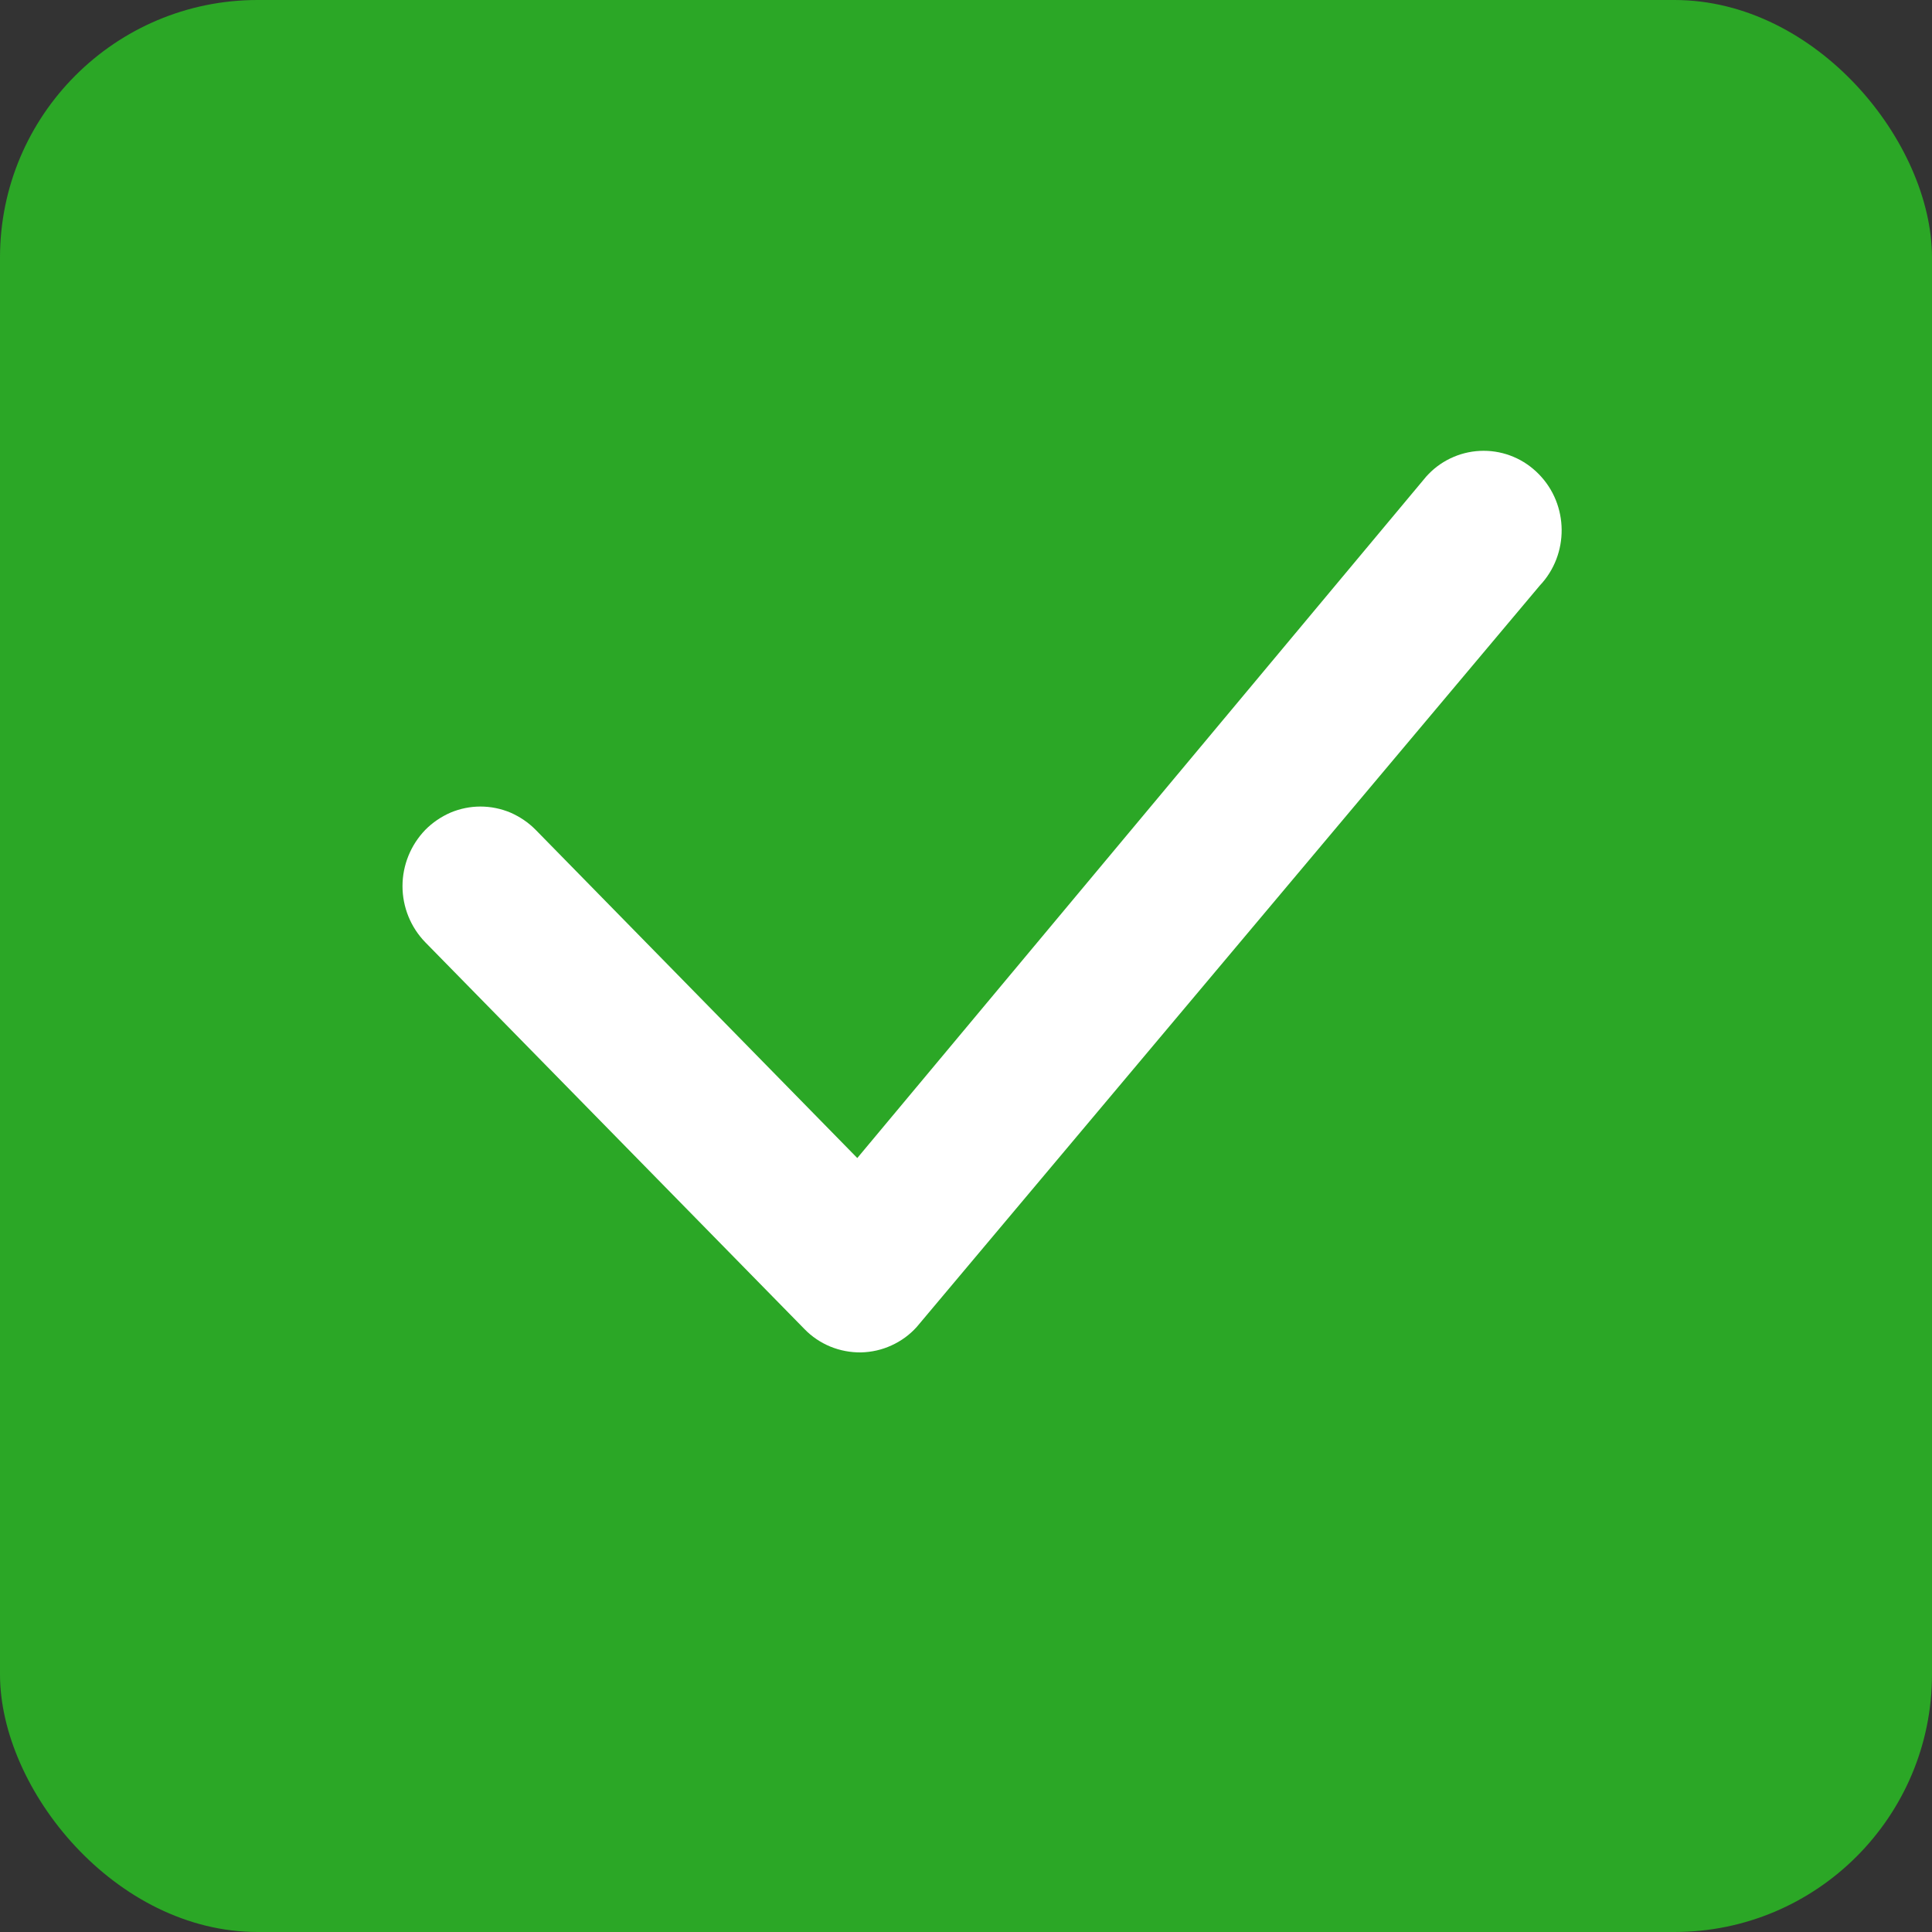 <svg width="15" height="15" viewBox="0 0 15 15" fill="none" xmlns="http://www.w3.org/2000/svg">
<rect x="0" y="0" width="15" height="15" fill="#333333" stroke="none"/>
<rect width="15" height="15" rx="2" fill="#2BA726"/>
<path d="M11.091 3.681C11.146 3.624 11.213 3.578 11.287 3.547C11.36 3.516 11.439 3.5 11.519 3.5C11.599 3.5 11.678 3.516 11.751 3.547C11.825 3.578 11.891 3.624 11.947 3.681C12.181 3.919 12.184 4.304 11.955 4.546L7.117 10.303C7.062 10.364 6.996 10.412 6.921 10.446C6.847 10.48 6.767 10.498 6.685 10.5C6.604 10.501 6.523 10.486 6.447 10.455C6.372 10.424 6.303 10.378 6.246 10.319L3.302 7.316C3.189 7.2 3.125 7.043 3.125 6.88C3.125 6.717 3.189 6.56 3.302 6.443C3.358 6.386 3.425 6.341 3.498 6.309C3.572 6.278 3.651 6.262 3.73 6.262C3.81 6.262 3.889 6.278 3.963 6.309C4.036 6.341 4.103 6.386 4.159 6.443L6.656 8.991L11.074 3.699C11.079 3.693 11.085 3.687 11.091 3.681Z" fill="white"/>
</svg>
